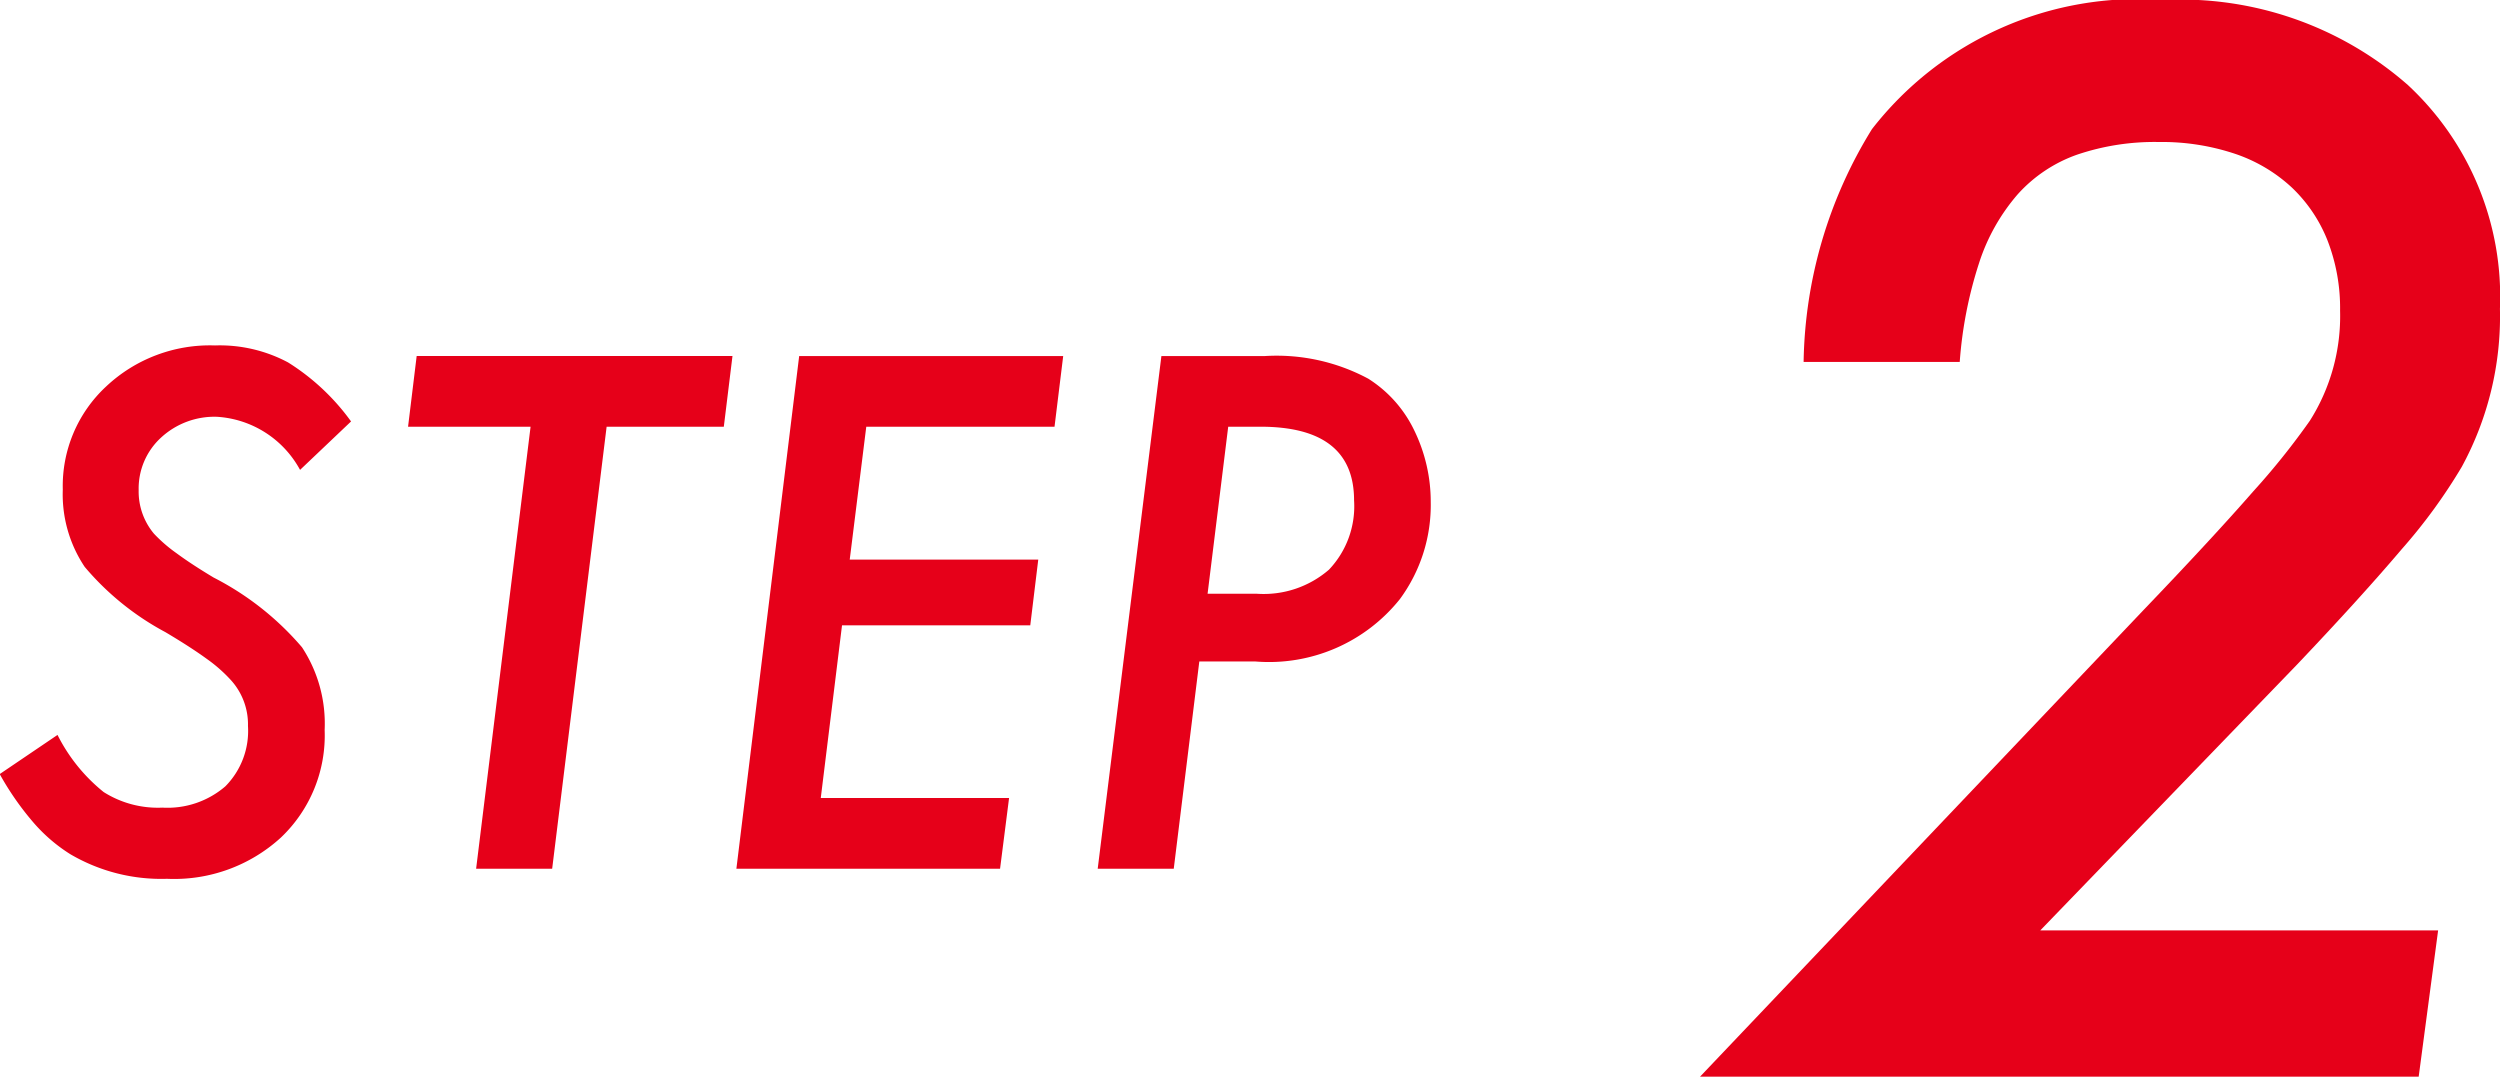 <svg xmlns="http://www.w3.org/2000/svg" width="44.117" height="19"><g fill="#e60019"><path data-name="パス 17267" d="M43.025 16.419L42.682 19H30l7.82-8.228q1.219-1.272 1.942-2.1a12.927 12.927 0 001-1.248 3.452 3.452 0 00.533-1.939 3.3 3.3 0 00-.222-1.242 2.607 2.607 0 00-.635-.939 2.771 2.771 0 00-1.009-.594 4.067 4.067 0 00-1.33-.204 4.263 4.263 0 00-1.447.224 2.545 2.545 0 00-1.047.7 3.48 3.48 0 00-.679 1.206 7.338 7.338 0 00-.343 1.751h-2.755a8.027 8.027 0 011.206-4.108A5.942 5.942 0 0138.175 0a6.078 6.078 0 014.316 1.5 5.1 5.1 0 011.625 3.95 5.559 5.559 0 01-.673 2.787 9.615 9.615 0 01-1.06 1.454q-.73.86-1.847 2.036l-4.532 4.692z"/><path data-name="パス 17268" d="M6.195 7.437l-.9.855a1.794 1.794 0 00-1.465-.937 1.389 1.389 0 00-.99.369 1.218 1.218 0 00-.393.926 1.158 1.158 0 00.27.768 2.623 2.623 0 00.4.346q.261.193.653.428a5.109 5.109 0 011.559 1.23 2.452 2.452 0 01.4 1.459 2.485 2.485 0 01-.773 1.9 2.791 2.791 0 01-2.01.727 3.169 3.169 0 01-1.705-.434 2.889 2.889 0 01-.656-.565 5.081 5.081 0 01-.59-.849l1.02-.691a3.043 3.043 0 00.814 1.008 1.788 1.788 0 001.037.275 1.563 1.563 0 001.11-.375 1.388 1.388 0 00.4-1.066 1.162 1.162 0 00-.293-.8 2.616 2.616 0 00-.43-.381q-.29-.211-.735-.475a4.858 4.858 0 01-1.423-1.151 2.3 2.3 0 01-.387-1.365 2.394 2.394 0 01.762-1.816 2.673 2.673 0 011.925-.727 2.559 2.559 0 011.289.3 3.958 3.958 0 011.111 1.041zm4.51.093l-.961 7.8H8.402l.961-7.8H7.201l.152-1.248h5.573l-.153 1.248zm8.057-1.247l-.153 1.247h-3.322l-.292 2.345h3.327l-.141 1.16h-3.322l-.375 3.047h3.323l-.159 1.248h-4.653l1.108-9.047zm1.733 0h1.829a3.419 3.419 0 011.822.4 2.206 2.206 0 01.809.908 2.875 2.875 0 01.293 1.271 2.8 2.8 0 01-.545 1.711 2.957 2.957 0 01-2.549 1.1h-.99l-.451 3.657h-1.342zm1.179 1.247l-.364 2.948h.873a1.76 1.76 0 001.269-.425 1.623 1.623 0 00.443-1.223q0-1.3-1.653-1.3z"/></g></svg>
